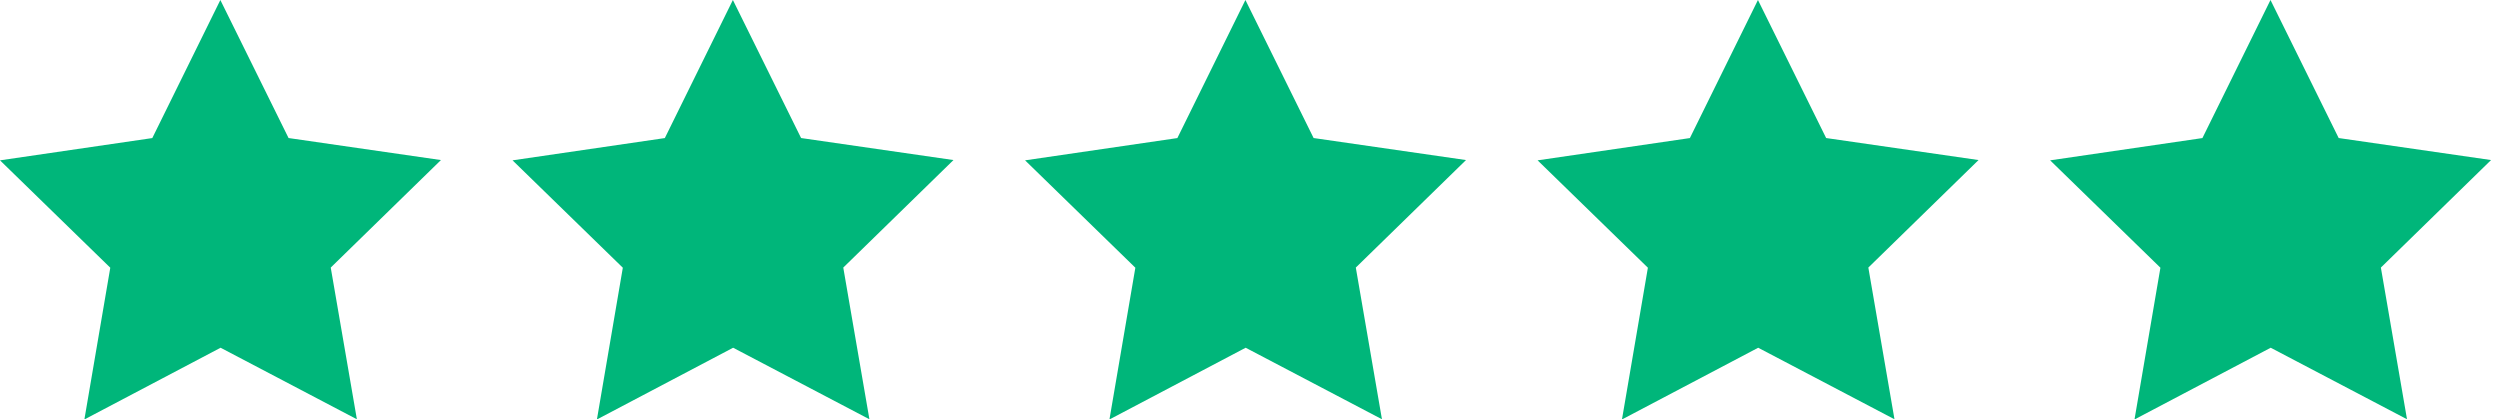 <svg width="149" height="25" viewBox="0 0 149 25" fill="none" xmlns="http://www.w3.org/2000/svg">
<path d="M17.198 8.227L26.28 9.539L19.712 15.947L21.27 24.989L13.147 20.725L5.029 25L6.573 15.956L0 9.556L9.077 8.229L13.133 0.001L17.198 8.227Z" fill="#00B67A"/>
<path d="M47.745 8.227L56.827 9.539L50.259 15.947L51.817 24.988L43.694 20.725L35.576 25L37.12 15.956L30.547 9.556L39.624 8.229L43.68 0L47.745 8.227Z" fill="#00B67A"/>
<path d="M78.291 8.227L87.374 9.539L80.806 15.947L82.364 24.988L74.241 20.725L66.123 25L67.667 15.956L61.094 9.556L70.171 8.229L74.227 0L78.291 8.227Z" fill="#00B67A"/>
<path d="M108.838 8.227L117.921 9.539L111.353 15.947L112.911 24.988L104.788 20.725L96.669 25L98.214 15.956L91.641 9.556L100.717 8.229L104.774 0L108.838 8.227Z" fill="#00B67A"/>
<path d="M139.385 8.227L148.467 9.539L141.9 15.947L143.458 24.988L135.334 20.725L127.216 25L128.761 15.956L122.188 9.556L131.264 8.229L135.321 0L139.385 8.227Z" fill="#00B67A"/>
</svg>
